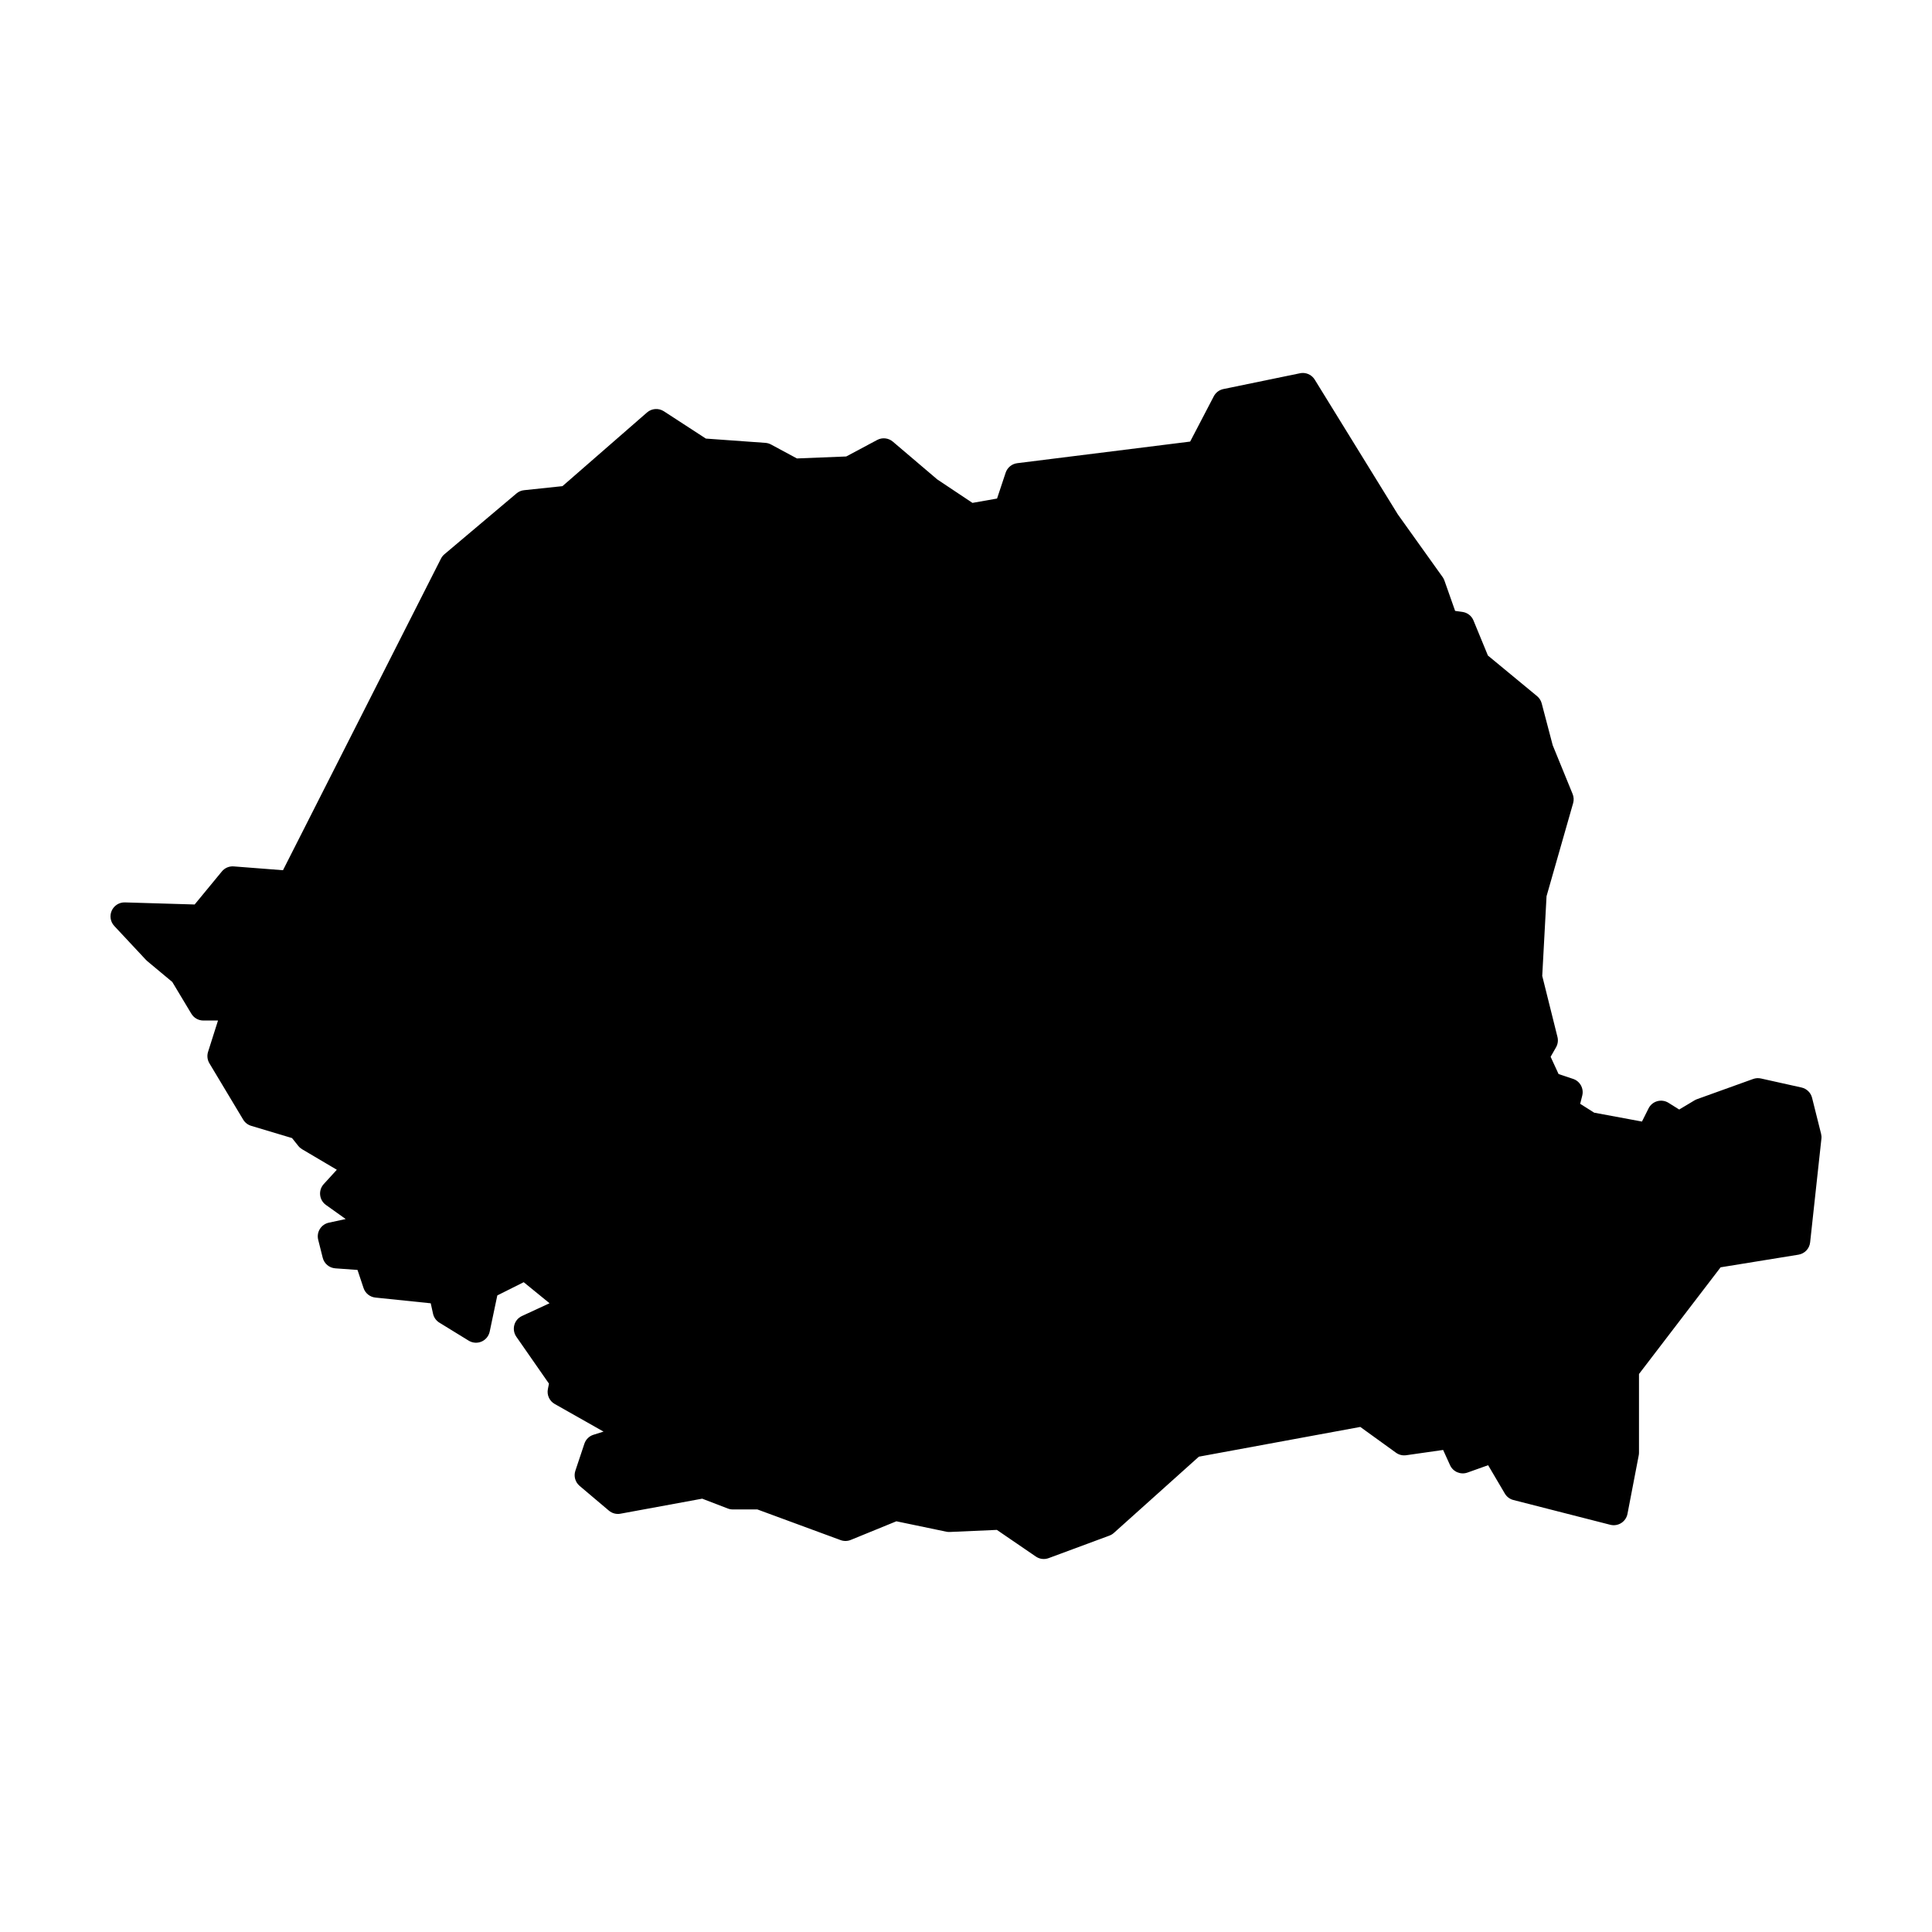<?xml version="1.0" encoding="UTF-8"?>
<!-- Uploaded to: SVG Repo, www.svgrepo.com, Generator: SVG Repo Mixer Tools -->
<svg fill="#000000" width="800px" height="800px" version="1.1" viewBox="144 144 512 512" xmlns="http://www.w3.org/2000/svg">
 <path d="m489.33 242.84c-0.277-0.004-0.551 0.023-0.82 0.078l-20.297 4.184c-1.09 0.223-2.023 0.922-2.539 1.906l-6.269 12.016-45.836 5.727c-1.418 0.18-2.606 1.152-3.059 2.512l-2.281 6.856-6.516 1.152-9.328-6.219-11.777-10.016c-1.16-0.984-2.805-1.16-4.144-0.445l-8.207 4.379-13.066 0.523-6.867-3.699c-0.465-0.25-0.973-0.398-1.496-0.434l-15.766-1.133-11.137-7.242c-1.395-0.898-3.211-0.766-4.461 0.324l-22.402 19.523-10.176 1.074c-0.738 0.074-1.441 0.375-2.008 0.855l-19.098 16.117c-0.383 0.32-0.691 0.715-0.918 1.16l-41.867 82.578-13.059-1.012c-1.207-0.094-2.383 0.41-3.148 1.348l-7.203 8.746-18.48-0.551c-1.496-0.047-2.871 0.812-3.492 2.18-0.617 1.363-0.352 2.965 0.668 4.059l8.363 8.953c0.105 0.117 0.219 0.227 0.336 0.328l6.68 5.566 5.051 8.414c0.672 1.121 1.883 1.805 3.188 1.801h3.875l-2.637 8.305c-0.32 1.016-0.191 2.117 0.355 3.031l8.953 14.926c0.477 0.793 1.23 1.379 2.117 1.645l10.832 3.246 1.664 2.086c0.281 0.352 0.625 0.648 1.016 0.879l9.188 5.43-3.473 3.801c-0.715 0.781-1.062 1.832-0.949 2.891 0.109 1.055 0.668 2.012 1.531 2.629l5.242 3.738-4.465 0.965c-0.984 0.211-1.84 0.809-2.375 1.664-0.531 0.852-0.695 1.887-0.449 2.863l1.199 4.769c0.387 1.559 1.734 2.691 3.336 2.805l5.883 0.426 1.605 4.809c0.465 1.383 1.691 2.363 3.141 2.512l14.66 1.516 0.609 2.766c0.215 0.98 0.82 1.832 1.672 2.359l7.766 4.773c1.027 0.633 2.301 0.73 3.41 0.254 1.109-0.477 1.918-1.465 2.168-2.644l2.019-9.594 6.996-3.504 6.848 5.578-7.32 3.387c-0.996 0.461-1.734 1.336-2.019 2.394-0.285 1.055-0.09 2.184 0.531 3.086l8.652 12.438-0.285 1.438c-0.316 1.57 0.414 3.164 1.809 3.953l12.941 7.32-2.68 0.84c-1.133 0.359-2.027 1.238-2.398 2.371l-2.391 7.164c-0.48 1.438-0.035 3.023 1.121 4.004l7.762 6.562c0.852 0.719 1.977 1.02 3.07 0.816l21.66-3.984 6.777 2.606c0.43 0.164 0.883 0.25 1.34 0.246h6.504l22.062 8.129c0.871 0.32 1.828 0.305 2.684-0.047l12.094-4.941 13.215 2.754c0.301 0.066 0.609 0.09 0.918 0.078l12.496-0.551 10.332 7.066c0.988 0.68 2.246 0.836 3.375 0.422l16.117-5.973c0.438-0.16 0.844-0.406 1.191-0.719l22.516-20.199 42.781-7.883 9.469 6.84c0.777 0.559 1.746 0.797 2.695 0.66l9.789-1.398 1.832 4.035c0.797 1.754 2.809 2.606 4.625 1.957l5.469-1.949 4.422 7.508c0.5 0.852 1.316 1.469 2.269 1.715l25.676 6.562c0.988 0.254 2.043 0.086 2.906-0.461s1.465-1.43 1.656-2.434l2.984-15.516c0.043-0.234 0.066-0.473 0.066-0.711v-20.832l21.629-28.277 20.637-3.348c1.645-0.27 2.91-1.605 3.09-3.266l2.988-27.465c0.051-0.434 0.02-0.875-0.086-1.297l-2.391-9.555c-0.344-1.363-1.426-2.414-2.797-2.719l-10.746-2.391c-0.684-0.152-1.402-0.109-2.066 0.129l-14.926 5.371c-0.227 0.086-0.445 0.191-0.648 0.316l-4.027 2.41-2.844-1.781c-0.883-0.551-1.961-0.707-2.969-0.426-1.008 0.285-1.848 0.977-2.312 1.914l-1.742 3.481-12.664-2.352-3.711-2.352 0.551-2.184c0.469-1.883-0.59-3.809-2.43-4.418l-3.848-1.289-2.106-4.566 1.438-2.519c0.473-0.832 0.609-1.816 0.375-2.742l-4.035-16.18 1.141-21.117 7.047-24.668c0.227-0.801 0.18-1.66-0.141-2.43l-5.273-12.91-2.922-11.109c-0.199-0.75-0.629-1.418-1.23-1.91l-13.02-10.754-3.828-9.301c-0.5-1.211-1.602-2.066-2.902-2.254l-1.957-0.273-2.832-8.031c-0.113-0.328-0.273-0.637-0.473-0.922l-11.879-16.621-22.02-35.711c-0.664-1.078-1.828-1.746-3.09-1.77z" fill-rule="evenodd"/>
</svg>